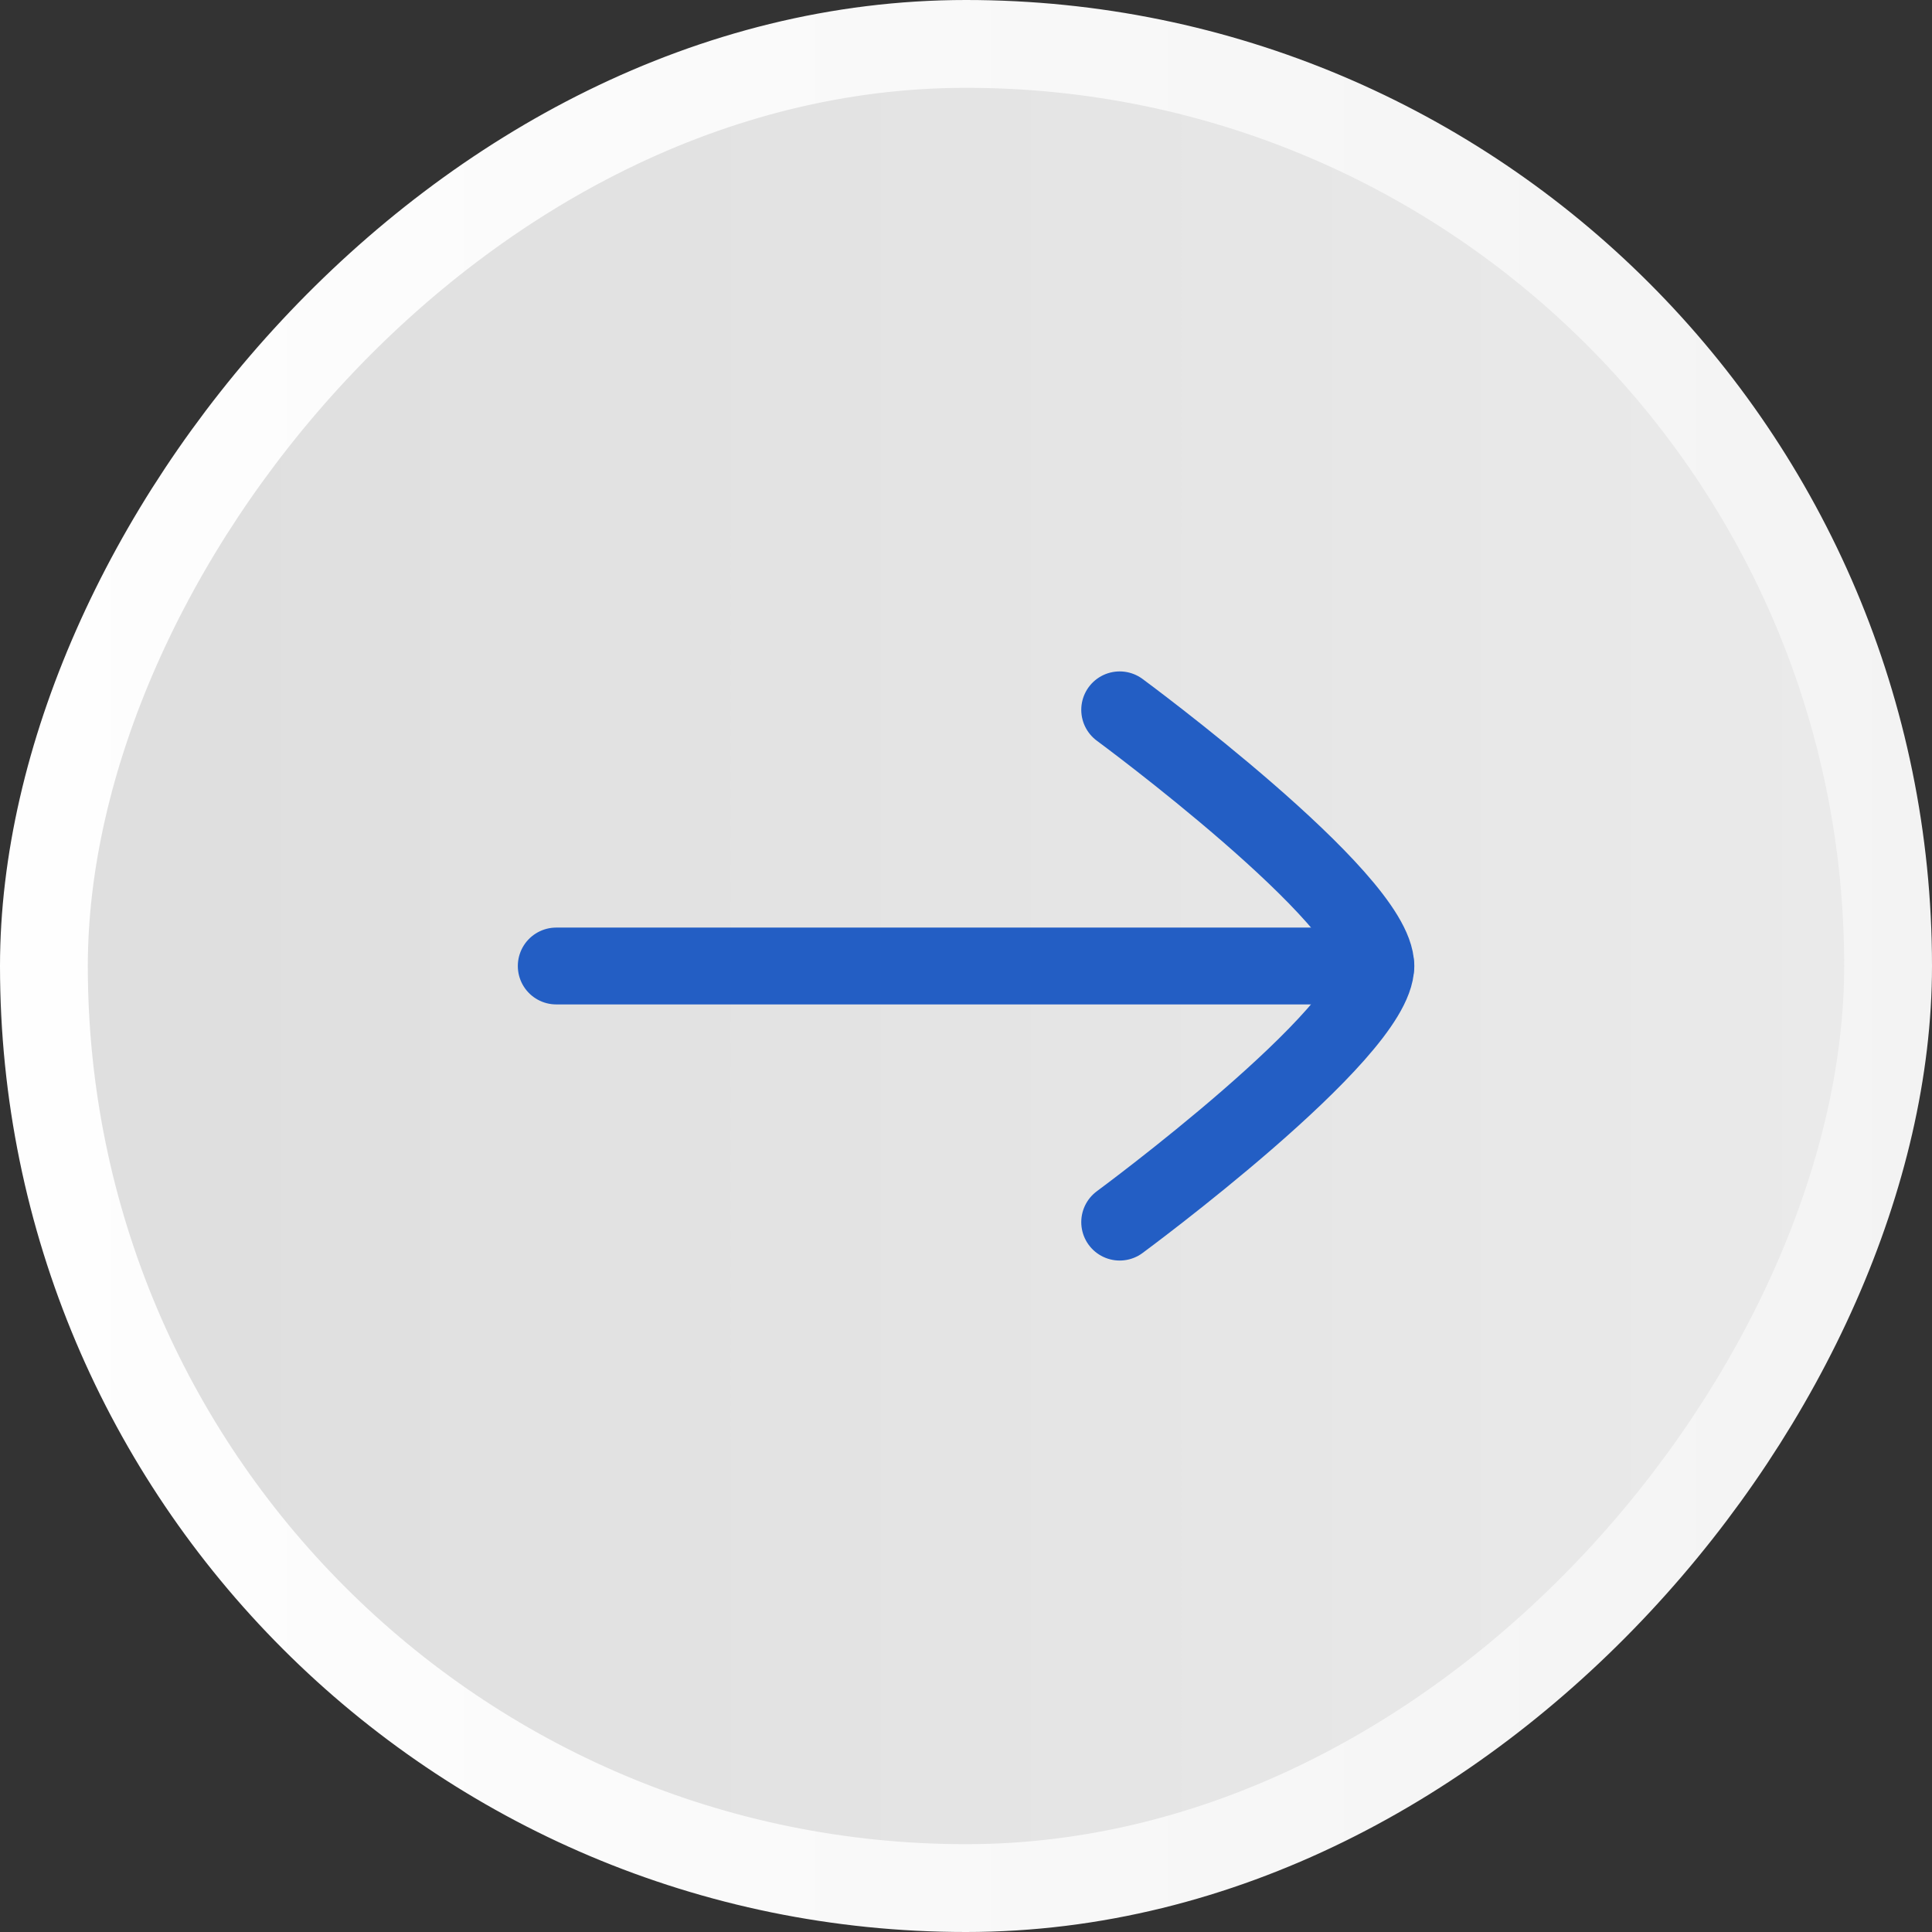 <svg width="44" height="44" viewBox="0 0 44 44" fill="none" xmlns="http://www.w3.org/2000/svg">
<rect x="0" y="0" width="44" height="44" fill="#333333" stroke="none"/>
<rect x="1" y="-1" width="42" height="42" rx="21" transform="matrix(-1 0 0 1 44 2)" fill="url(#paint0_linear_1843_11380)" fill-opacity="0.9"/>
<rect x="1" y="-1" width="42" height="42" rx="21" transform="matrix(-1 0 0 1 44 2)" stroke="url(#paint1_linear_1843_11380)" stroke-width="2"/>
<path d="M31.335 22H12.668" stroke="#235EC4" stroke-width="1.75" stroke-linecap="round" stroke-linejoin="round"/>
<path d="M25.5 27.833C25.5 27.833 31.333 23.537 31.333 21.999C31.333 20.462 25.5 16.166 25.5 16.166" stroke="#235EC4" stroke-width="1.75" stroke-linecap="round" stroke-linejoin="round"/>
<defs>
<linearGradient id="paint0_linear_1843_11380" x1="40" y1="20" x2="0" y2="20" gradientUnits="userSpaceOnUse">
<stop stop-color="#F2F2F2"/>
<stop offset="1" stop-color="white"/>
</linearGradient>
<linearGradient id="paint1_linear_1843_11380" x1="47.46" y1="20" x2="-4.623" y2="20" gradientUnits="userSpaceOnUse">
<stop stop-color="white"/>
<stop offset="1" stop-color="#F2F2F2"/>
</linearGradient>
</defs>
</svg>
